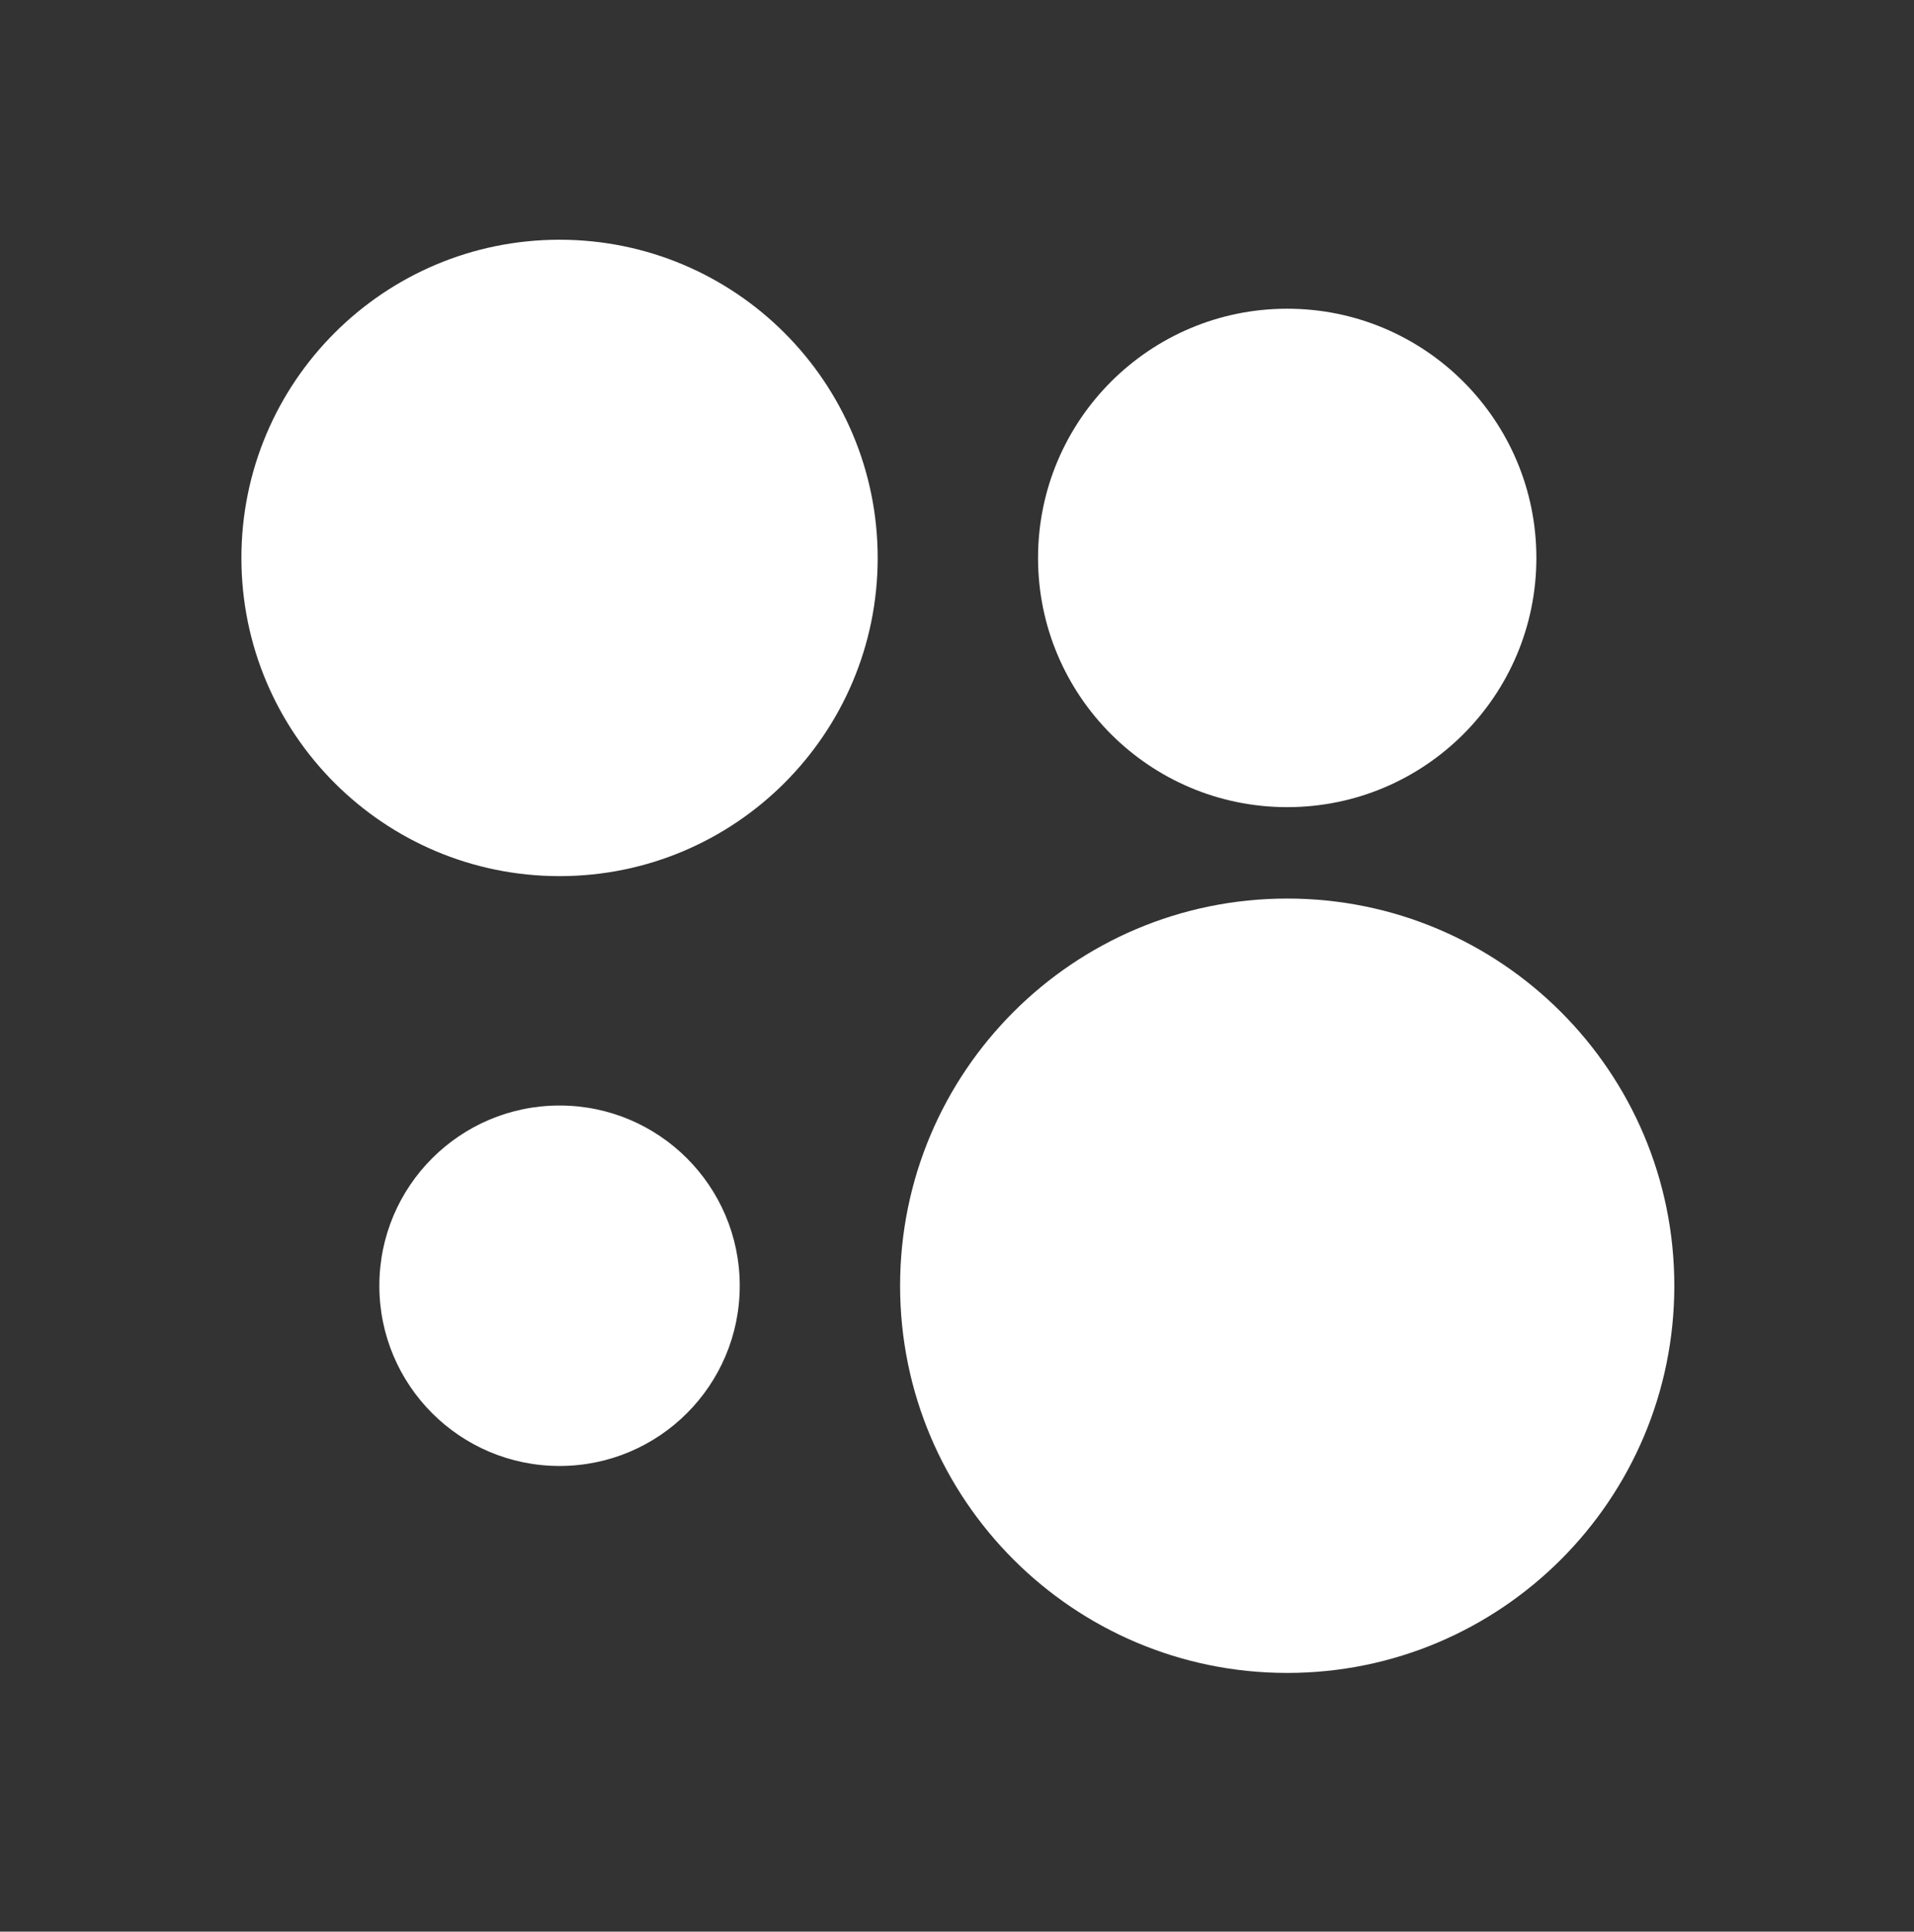<?xml version="1.0" encoding="UTF-8"?> <svg xmlns="http://www.w3.org/2000/svg" width="111" height="112" viewBox="0 0 111 112" fill="none"><rect x="0" y="0" width="111" height="112" fill="#333333" stroke="none"/> <path d="M74.65 97C87.049 97 97.1 86.949 97.1 74.55C97.1 62.151 87.049 52.1 74.65 52.1C62.251 52.1 52.2 62.151 52.2 74.55C52.2 86.949 62.251 97 74.65 97Z" fill="white"></path> <path d="M32.45 85C38.221 85 42.9 80.321 42.9 74.55C42.9 68.779 38.221 64.1 32.45 64.1C26.679 64.1 22 68.779 22 74.55C22 80.321 26.679 85 32.45 85Z" fill="white"></path> <path d="M74.65 46.8C82.631 46.8 89.1 40.331 89.1 32.35C89.1 24.369 82.631 17.9 74.65 17.9C66.67 17.9 60.2 24.369 60.2 32.35C60.2 40.331 66.67 46.8 74.65 46.8Z" fill="white"></path> <path d="M32.45 50.8C42.64 50.8 50.9 42.54 50.9 32.35C50.9 22.16 42.64 13.9 32.45 13.9C22.26 13.9 14 22.16 14 32.35C14 42.54 22.26 50.8 32.45 50.8Z" fill="white"></path> </svg> 